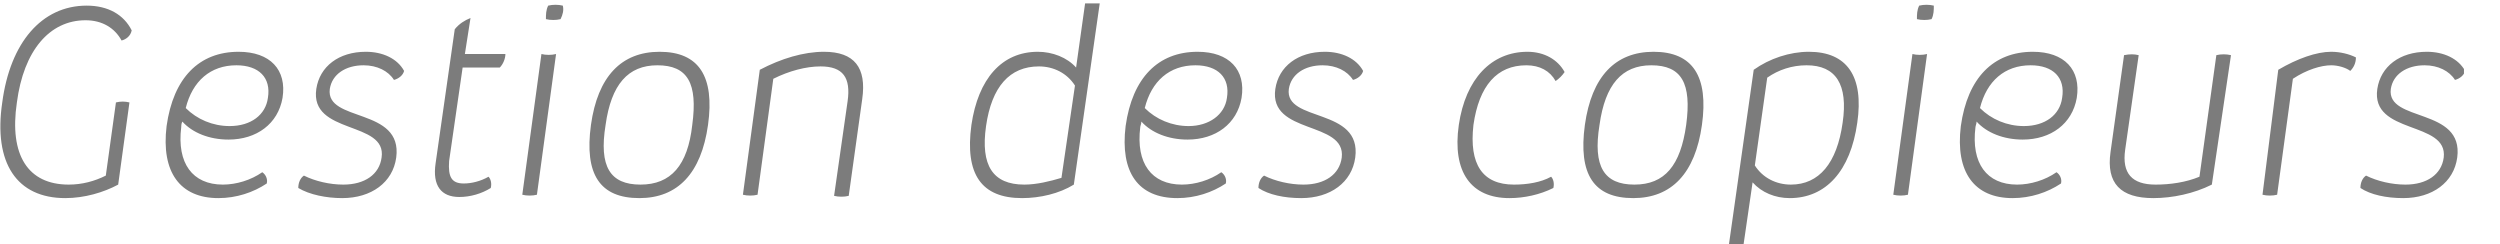 <?xml version="1.0" encoding="utf-8"?>
<!-- Generator: Adobe Illustrator 24.0.0, SVG Export Plug-In . SVG Version: 6.00 Build 0)  -->
<svg version="1.1" id="Ebene_1" xmlns="http://www.w3.org/2000/svg" xmlns:xlink="http://www.w3.org/1999/xlink" x="0px" y="0px"
	 viewBox="0 0 222.1 21.7" style="enable-background:new 0 0 222.1 21.7;" xml:space="preserve">
<style type="text/css">
	.st0{clip-path:url(#SVGID_2_);fill:#7C7C7C;}
</style>
<g>
	<defs>
		<rect id="SVGID_1_" y="0.3" width="218.9" height="21.5"/>
	</defs>
	<clipPath id="SVGID_2_">
		<use xlink:href="#SVGID_1_"  style="overflow:visible;"/>
	</clipPath>
	<path class="st0" d="M213.5,17.6c2.6,0,4.5-1.4,4.8-3.6c0.6-4.5-6.3-3.1-5.9-6.1c0.2-1.3,1.4-2.1,3-2.1c1.2,0,2.2,0.5,2.7,1.3
		c0.4-0.1,0.8-0.4,0.9-0.8c-0.6-1.1-1.9-1.7-3.4-1.7c-2.4,0-4.1,1.3-4.4,3.3c-0.6,4.1,6.3,2.8,5.9,6.1c-0.2,1.5-1.5,2.4-3.4,2.4
		c-1.2,0-2.5-0.3-3.5-0.8c-0.3,0.2-0.5,0.6-0.5,1.1C210.6,17.3,212,17.6,213.5,17.6 M201,17.3c0.4,0.1,0.9,0.1,1.3,0l1.4-10.3
		c1.2-0.8,2.5-1.2,3.4-1.2c0.6,0,1.3,0.2,1.7,0.5c0.3-0.3,0.5-0.7,0.5-1.2c-0.6-0.3-1.4-0.5-2.2-0.5c-1.3,0-3,0.6-4.7,1.6L201,17.3z
		 M198.2,4.9c-0.4-0.1-0.9-0.1-1.3,0l-1.5,10.8c-1.2,0.5-2.6,0.7-3.9,0.7c-2.1,0-3-1-2.7-3.1l1.2-8.4c-0.4-0.1-0.8-0.1-1.3,0
		l-1.2,8.6c-0.4,2.8,0.9,4.1,3.8,4.1c1.7,0,3.6-0.4,5.2-1.2L198.2,4.9z M179.8,11.2c-1.5,0-2.9-0.6-3.9-1.6c0.6-2.4,2.2-3.8,4.5-3.8
		c2,0,3.1,1.1,2.8,2.9C183,10.2,181.7,11.2,179.8,11.2 M178.8,17.6c1.6,0,3.1-0.5,4.3-1.3c0.1-0.4-0.1-0.8-0.4-1
		c-1,0.7-2.3,1.1-3.5,1.1c-2.7,0-4.1-1.9-3.7-5.1c0-0.1,0.1-0.3,0.1-0.5c0.9,1,2.4,1.6,4.1,1.6c2.5,0,4.4-1.4,4.8-3.7
		c0.4-2.5-1.1-4.1-3.9-4.1c-3.5,0-5.8,2.3-6.4,6.6C173.7,15.3,175.4,17.6,178.8,17.6 M168.2,17.3c0.4,0.1,0.9,0.1,1.3,0l1.7-12.5
		c-0.4,0.1-0.9,0.1-1.3,0L168.2,17.3z M170.3,1.7c0.4,0.1,0.9,0.1,1.3,0c0.2-0.4,0.2-0.8,0.2-1.2c-0.4-0.1-0.9-0.1-1.3,0
		C170.3,0.9,170.3,1.3,170.3,1.7 M160.5,5.8c2.6,0,3.7,1.7,3.2,5.1c-0.5,3.6-2.1,5.5-4.6,5.5c-1.3,0-2.5-0.6-3.2-1.7l1.1-7.8
		C158,6.2,159.2,5.8,160.5,5.8 M160.7,4.6c-1.7,0-3.5,0.6-4.9,1.6l-2.2,15.5c0.4,0.1,0.9,0.1,1.3,0l0.8-5.5c0.8,0.9,2,1.4,3.3,1.4
		c3.2,0,5.4-2.4,6-6.7C165.6,6.8,164.1,4.6,160.7,4.6 M145.2,16.4c-2.7,0-3.7-1.6-3.1-5.3c0.5-3.6,2-5.3,4.6-5.3
		c2.7,0,3.6,1.6,3.1,5.3C149.3,14.7,147.9,16.4,145.2,16.4 M145.1,17.6c3.4,0,5.5-2.2,6.1-6.5c0.6-4.3-0.8-6.5-4.3-6.5
		c-3.4,0-5.5,2.2-6.1,6.5C140.2,15.5,141.6,17.6,145.1,17.6 M134.1,17.6c1.3,0,2.7-0.3,3.9-0.9c0.1-0.4,0-0.8-0.2-1
		c-0.9,0.5-2.1,0.7-3.3,0.7c-2.8,0-4-1.8-3.6-5.3c0.5-3.5,2.1-5.3,4.7-5.3c1.2,0,2.1,0.5,2.6,1.4c0.3-0.2,0.6-0.5,0.8-0.8
		c-0.6-1.1-1.8-1.8-3.3-1.8c-3.2,0-5.5,2.4-6.1,6.5C129,15.3,130.7,17.6,134.1,17.6 M115.6,17.6c2.6,0,4.5-1.4,4.8-3.6
		c0.6-4.5-6.3-3.1-5.9-6.1c0.2-1.3,1.4-2.1,3-2.1c1.2,0,2.2,0.5,2.7,1.3c0.4-0.1,0.8-0.4,0.9-0.8c-0.6-1.1-1.9-1.7-3.4-1.7
		c-2.4,0-4.1,1.3-4.4,3.3c-0.6,4.1,6.3,2.8,5.9,6.1c-0.2,1.5-1.5,2.4-3.4,2.4c-1.2,0-2.5-0.3-3.5-0.8c-0.3,0.2-0.5,0.6-0.5,1.1
		C112.7,17.3,114.1,17.6,115.6,17.6 M105.6,11.2c-1.5,0-2.9-0.6-3.9-1.6c0.6-2.4,2.2-3.8,4.5-3.8c2,0,3.1,1.1,2.8,2.9
		C108.8,10.2,107.4,11.2,105.6,11.2 M104.6,17.6c1.6,0,3.1-0.5,4.3-1.3c0.1-0.4-0.1-0.8-0.4-1c-1,0.7-2.3,1.1-3.5,1.1
		c-2.7,0-4.1-1.9-3.7-5.1c0-0.1,0.1-0.3,0.1-0.5c0.9,1,2.4,1.6,4.1,1.6c2.5,0,4.4-1.4,4.8-3.7c0.4-2.5-1.1-4.1-3.9-4.1
		c-3.5,0-5.8,2.3-6.4,6.6C99.5,15.3,101.1,17.6,104.6,17.6 M91,16.4c-2.8,0-3.9-1.7-3.4-5.2c0.5-3.5,2.1-5.3,4.7-5.3
		c1.3,0,2.5,0.6,3.2,1.7l-1.2,8.2C93.3,16.1,92.1,16.4,91,16.4 M90.8,17.6c1.6,0,3.3-0.4,4.6-1.2l2.3-16.1c-0.4-0.1-0.9-0.1-1.3,0
		L95.6,6c-0.8-0.9-2.1-1.4-3.4-1.4c-3.2,0-5.3,2.4-5.9,6.5C85.7,15.5,87.2,17.6,90.8,17.6 M66,17.3c0.4,0.1,0.9,0.1,1.3,0L68.7,7
		c1.4-0.7,2.9-1.1,4.2-1.1c2,0,2.7,1,2.4,3.1l-1.2,8.4c0.4,0.1,0.9,0.1,1.3,0l1.2-8.6C77,6,75.9,4.6,73.2,4.6
		c-1.8,0-3.8,0.6-5.7,1.6L66,17.3z M56.9,16.4c-2.7,0-3.7-1.6-3.1-5.3c0.5-3.6,2-5.3,4.6-5.3c2.7,0,3.6,1.6,3.1,5.3
		C61.1,14.7,59.6,16.4,56.9,16.4 M56.8,17.6c3.4,0,5.5-2.2,6.1-6.5c0.6-4.3-0.8-6.5-4.3-6.5c-3.4,0-5.5,2.2-6.1,6.5
		C51.9,15.5,53.3,17.6,56.8,17.6 M46.4,17.3c0.4,0.1,0.9,0.1,1.3,0l1.7-12.5c-0.4,0.1-0.9,0.1-1.3,0L46.4,17.3z M48.5,1.7
		c0.4,0.1,0.9,0.1,1.3,0C50,1.3,50.1,0.9,50,0.5c-0.4-0.1-0.9-0.1-1.3,0C48.5,0.9,48.5,1.3,48.5,1.7 M41.1,6l3.3,0
		c0.3-0.3,0.5-0.8,0.5-1.2l-3.6,0l0.5-3.2c-0.5,0.2-1,0.5-1.4,1l-1.7,11.9c-0.3,2,0.5,3,2.1,3c1,0,2-0.3,2.8-0.8
		c0.1-0.4,0-0.8-0.2-1c-0.7,0.4-1.5,0.6-2.2,0.6c-1.1,0-1.4-0.6-1.3-2L41.1,6z M30.4,17.6c2.6,0,4.5-1.4,4.8-3.6
		c0.6-4.5-6.3-3.1-5.9-6.1c0.2-1.3,1.4-2.1,3-2.1c1.2,0,2.2,0.5,2.7,1.3c0.4-0.1,0.8-0.4,0.9-0.8c-0.6-1.1-1.9-1.7-3.4-1.7
		c-2.4,0-4.1,1.3-4.4,3.3c-0.6,4.1,6.3,2.8,5.8,6.1c-0.2,1.5-1.5,2.4-3.4,2.4c-1.2,0-2.5-0.3-3.5-0.8c-0.3,0.2-0.5,0.6-0.5,1.1
		C27.5,17.3,29,17.6,30.4,17.6 M20.4,11.2c-1.5,0-2.9-0.6-3.9-1.6c0.6-2.4,2.2-3.8,4.5-3.8c2,0,3.1,1.1,2.8,2.9
		C23.6,10.2,22.3,11.2,20.4,11.2 M19.4,17.6c1.6,0,3.1-0.5,4.3-1.3c0.1-0.4-0.1-0.8-0.4-1c-1,0.7-2.3,1.1-3.5,1.1
		c-2.7,0-4.1-1.9-3.7-5.1c0-0.1,0-0.3,0.1-0.5c0.9,1,2.4,1.6,4.1,1.6c2.5,0,4.4-1.4,4.8-3.7c0.4-2.5-1.1-4.1-3.9-4.1
		c-3.5,0-5.8,2.3-6.4,6.6C14.3,15.3,16,17.6,19.4,17.6 M5.8,17.6c1.7,0,3.4-0.5,4.7-1.2l1-7.3c-0.4-0.1-0.8-0.1-1.2,0l-0.9,6.5
		c-1,0.5-2.1,0.8-3.3,0.8c-3.6,0-5.3-2.6-4.6-7.3c0.6-4.6,2.9-7.3,6.1-7.3c1.5,0,2.6,0.7,3.2,1.8c0.4-0.1,0.8-0.4,0.9-0.9
		c-0.7-1.4-2.1-2.2-4-2.2c-4,0-6.8,3.3-7.5,8.6C-0.6,14.5,1.5,17.6,5.8,17.6z"/>
</g>
</svg>
